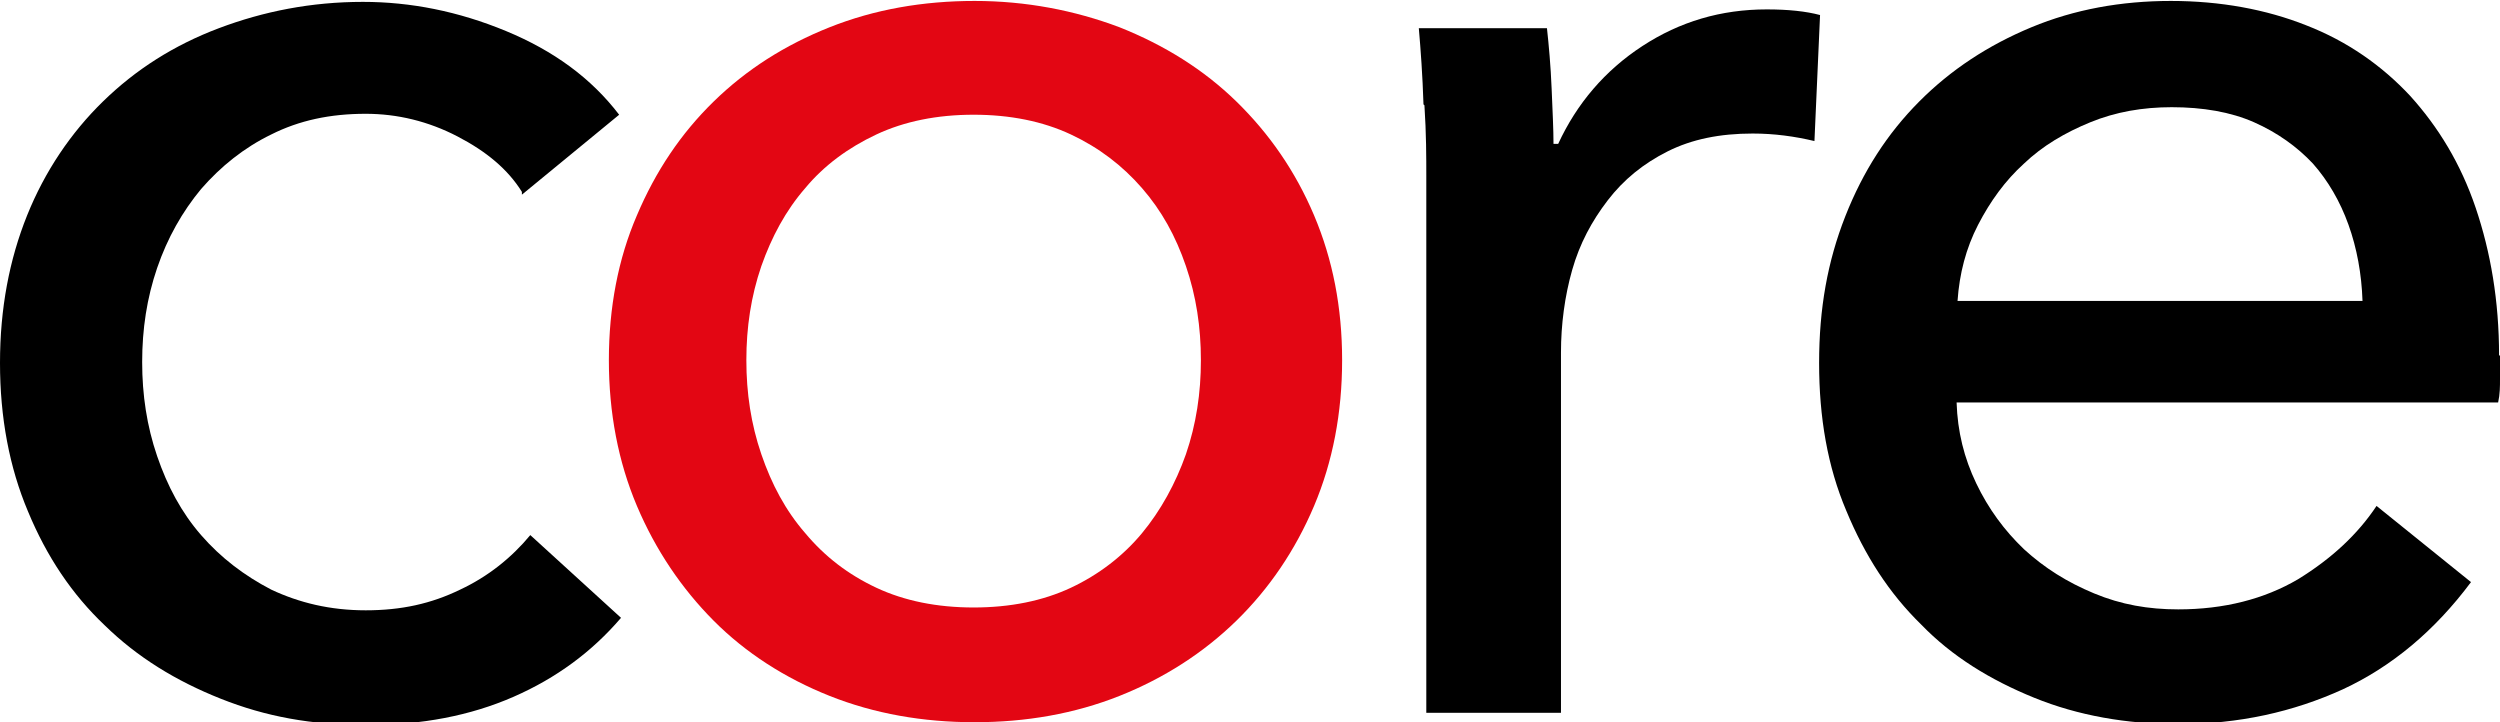 <svg width="225" height="65" viewBox="0 0 225 65" fill="none" xmlns="http://www.w3.org/2000/svg">
    <g clip-path="url(#clip0_7_157)">
        <path d="M46.97 17.266C45.707 15.234 43.771 13.626 41.162 12.272C38.552 10.918 35.774 10.241 32.913 10.241C29.714 10.241 26.936 10.833 24.411 12.103C21.97 13.288 19.865 14.98 18.098 17.012C16.414 19.043 15.067 21.413 14.141 24.121C13.216 26.829 12.795 29.622 12.795 32.585C12.795 35.547 13.216 38.34 14.141 41.048C15.067 43.757 16.33 46.126 18.098 48.158C19.865 50.189 21.97 51.797 24.411 53.066C26.936 54.251 29.714 54.928 32.913 54.928C36.111 54.928 38.805 54.336 41.414 53.066C43.939 51.882 46.044 50.189 47.727 48.158L55.892 55.605C53.283 58.652 50.084 61.022 46.212 62.715C42.34 64.408 37.963 65.254 32.997 65.254C28.03 65.254 23.906 64.492 19.865 62.884C15.825 61.276 12.374 59.16 9.428 56.283C6.481 53.49 4.209 50.104 2.525 46.042C0.842 42.064 0 37.578 0 32.669C0 27.761 0.842 23.359 2.441 19.382C4.04 15.404 6.397 11.934 9.259 9.141C12.205 6.263 15.657 4.063 19.697 2.539C23.737 1.016 28.03 0.169 32.66 0.169C36.953 0.169 41.246 1.016 45.539 2.793C49.832 4.57 53.199 7.025 55.724 10.326L46.97 17.52V17.266Z" fill="black"/>
        <path d="M120.791 32.415C120.791 37.155 119.95 41.556 118.266 45.534C116.583 49.512 114.226 52.982 111.28 55.859C108.333 58.737 104.798 61.022 100.758 62.63C96.717 64.238 92.34 65 87.711 65C83.081 65 78.704 64.238 74.663 62.63C70.623 61.022 67.088 58.737 64.226 55.859C61.364 52.982 59.007 49.512 57.323 45.534C55.64 41.556 54.798 37.155 54.798 32.415C54.798 27.676 55.64 23.275 57.323 19.381C59.007 15.404 61.28 12.018 64.226 9.141C67.172 6.263 70.623 4.062 74.663 2.454C78.704 0.846 83.081 0.085 87.711 0.085C92.34 0.085 96.717 0.931 100.758 2.454C104.798 4.062 108.333 6.263 111.28 9.141C114.226 12.018 116.583 15.404 118.266 19.381C119.95 23.359 120.791 27.676 120.791 32.415ZM108.081 32.415C108.081 29.453 107.66 26.66 106.734 23.952C105.808 21.243 104.546 18.958 102.778 16.927C101.01 14.896 98.906 13.288 96.381 12.103C93.855 10.918 90.909 10.325 87.626 10.325C84.344 10.325 81.397 10.918 78.872 12.103C76.347 13.288 74.158 14.896 72.475 16.927C70.707 18.958 69.445 21.328 68.519 23.952C67.593 26.66 67.172 29.453 67.172 32.415C67.172 35.378 67.593 38.17 68.519 40.879C69.445 43.587 70.707 45.957 72.475 47.988C74.243 50.104 76.347 51.712 78.872 52.897C81.397 54.082 84.344 54.674 87.626 54.674C90.909 54.674 93.855 54.082 96.381 52.897C98.906 51.712 101.094 50.02 102.778 47.988C104.461 45.957 105.808 43.503 106.734 40.879C107.66 38.17 108.081 35.378 108.081 32.415Z" fill="#E30613"/>
        <path d="M128.114 9.394C128.03 6.771 127.862 4.486 127.694 2.539H139.226C139.394 4.062 139.562 5.924 139.646 7.956C139.731 9.987 139.815 11.68 139.815 12.949H140.236C141.919 9.31 144.444 6.348 147.811 4.147C151.178 1.947 154.882 0.846 159.007 0.846C160.943 0.846 162.542 1.016 163.805 1.354L163.3 12.695C161.532 12.272 159.68 12.018 157.744 12.018C154.798 12.018 152.273 12.526 150.084 13.626C147.896 14.726 146.128 16.165 144.697 18.027C143.266 19.889 142.172 21.921 141.498 24.29C140.825 26.66 140.488 29.199 140.488 31.738V64.154H128.367V15.827C128.367 14.219 128.367 12.018 128.199 9.479L128.114 9.394Z" fill="black"/>
        <path d="M225 31.992V34.108C225 34.785 225 35.462 224.832 36.224H176.094C176.178 38.848 176.768 41.217 177.862 43.503C178.956 45.788 180.387 47.734 182.155 49.427C184.007 51.12 186.027 52.389 188.468 53.405C190.909 54.42 193.35 54.844 196.044 54.844C200.168 54.844 203.788 53.913 206.818 52.135C209.848 50.273 212.205 48.073 213.889 45.534L222.39 52.389C219.108 56.79 215.236 60.007 210.858 62.038C206.397 64.069 201.515 65.169 196.044 65.169C191.414 65.169 187.037 64.407 183.081 62.799C179.124 61.191 175.673 59.075 172.896 56.198C170.034 53.405 167.845 50.02 166.162 45.957C164.478 41.979 163.72 37.578 163.72 32.669C163.72 27.76 164.478 23.529 166.077 19.466C167.677 15.404 169.865 12.018 172.727 9.141C175.589 6.263 178.956 4.062 182.828 2.454C186.7 0.846 190.909 0.085 195.37 0.085C199.832 0.085 203.956 0.846 207.576 2.285C211.279 3.724 214.394 5.924 216.919 8.633C219.444 11.426 221.465 14.726 222.811 18.704C224.158 22.682 224.916 27.083 224.916 31.992H225ZM212.626 27.083C212.542 24.629 212.121 22.344 211.364 20.228C210.606 18.112 209.512 16.25 208.165 14.726C206.734 13.203 204.966 11.934 202.862 11.003C200.757 10.072 198.232 9.648 195.454 9.648C192.845 9.648 190.404 10.072 188.131 11.003C185.859 11.934 183.838 13.118 182.155 14.726C180.471 16.25 179.124 18.112 178.03 20.228C176.936 22.344 176.347 24.629 176.178 27.083H212.626Z" fill="black"/>
    </g>
    <defs>
        <clipPath id="clip0_7_157">
            <rect width="225" height="65" fill="white"/>
        </clipPath>
    </defs>
</svg>
